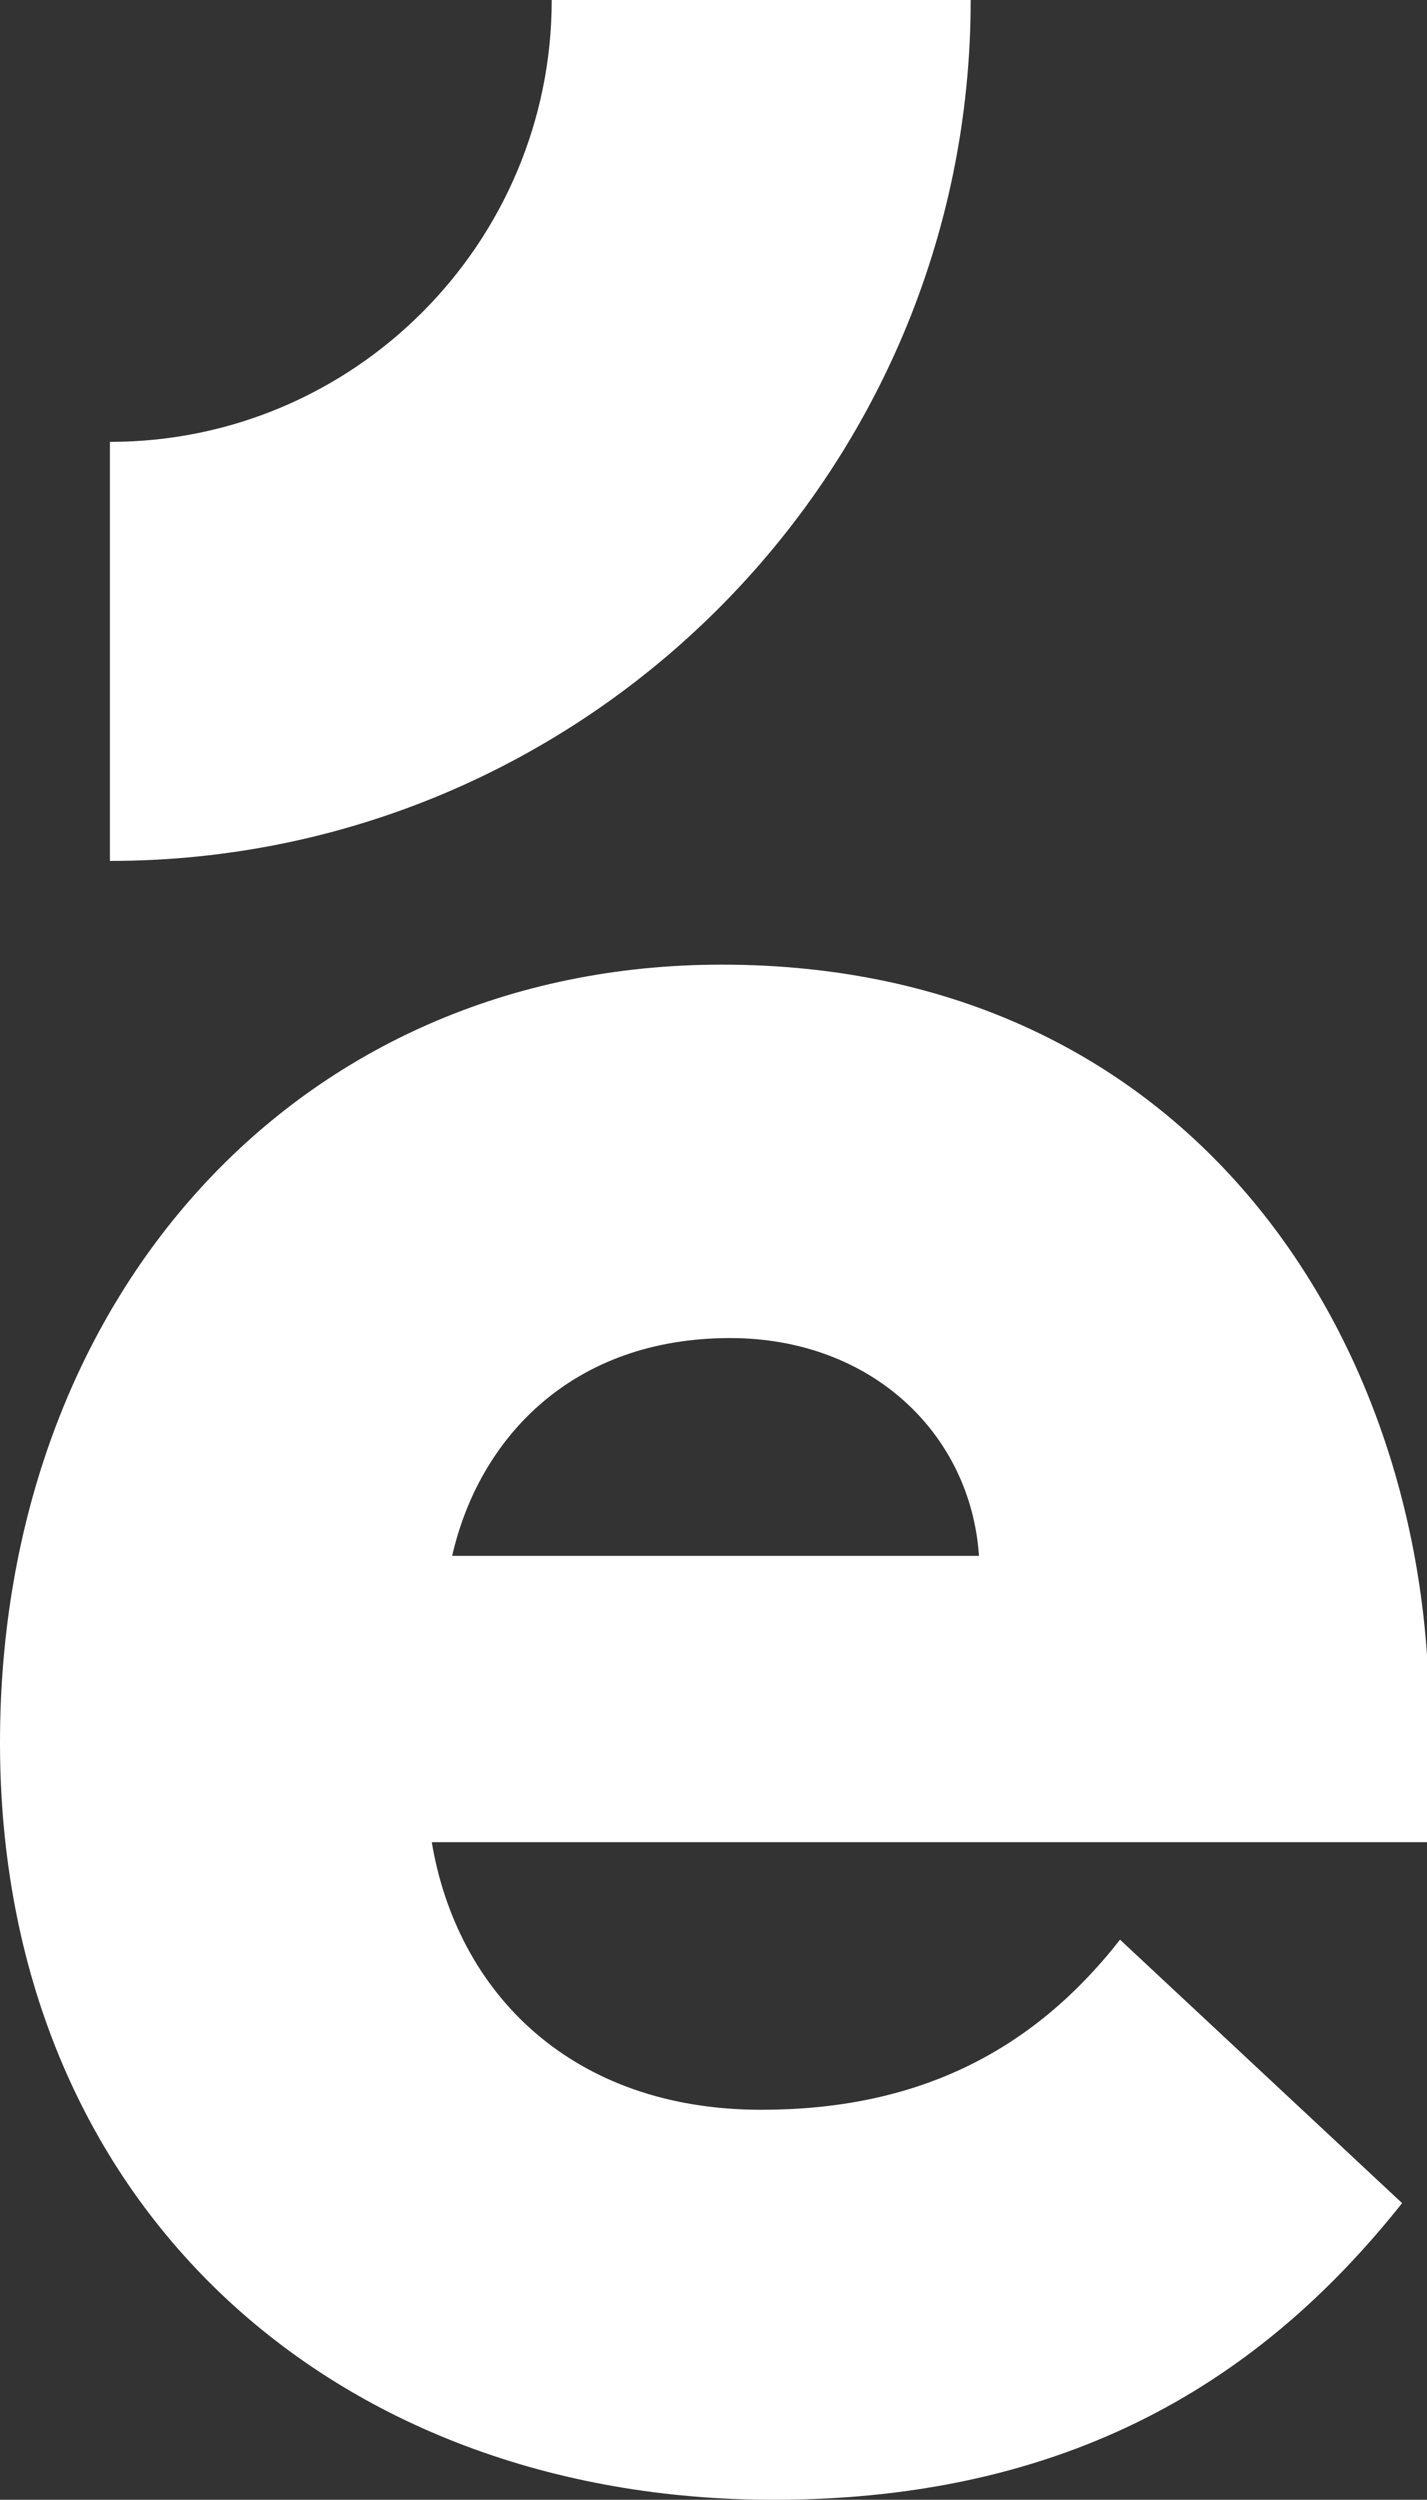 <?xml version="1.0"?>
 <!-- Generator: Adobe Illustrator 17.1.0, SVG Export Plug-In . SVG Version: 6.00 Build 0) --> <svg version="1.1" xmlns="http://www.w3.org/2000/svg" xmlns:xlink="http://www.w3.org/1999/xlink" x="0px" y="0px" viewBox="0 0 68.8 120.5" enable-background="new 0 0 68.8 120.5" xml:space="preserve" width="68.8" height="120.5"><rect x="0" y="0" width="68.8" height="120.5" fill="#333333" stroke="none"/> <g id="Layer_1"> <path fill="#FFFFFF" d="M20.8,88.7c1.2,7.4,6.8,13,15.9,13c7.4,0,13-2.7,17.3-8.2l13.6,12.7c-6.2,7.8-15.2,14.3-30.3,14.3 C16,120.5,0,106.2,0,84c0-21.4,14.3-37.5,34.8-37.5c22.8,0,34.1,18.3,34.1,36.2c0,2.5-0.1,6.1-0.1,6.1H20.8z M35.2,64.5 c-7.6,0-12.1,4.8-13.4,10.5h25.4C46.8,69.1,42,64.5,35.2,64.5"></path> <g> <path fill="#FFFFFF" d="M5.3,41.5V21.3c11.8,0,21.3-9.6,21.3-21.3h20.2C46.8,22.9,28.2,41.5,5.3,41.5z"></path> </g> </g> <g id="Guides"> </g> </svg> 